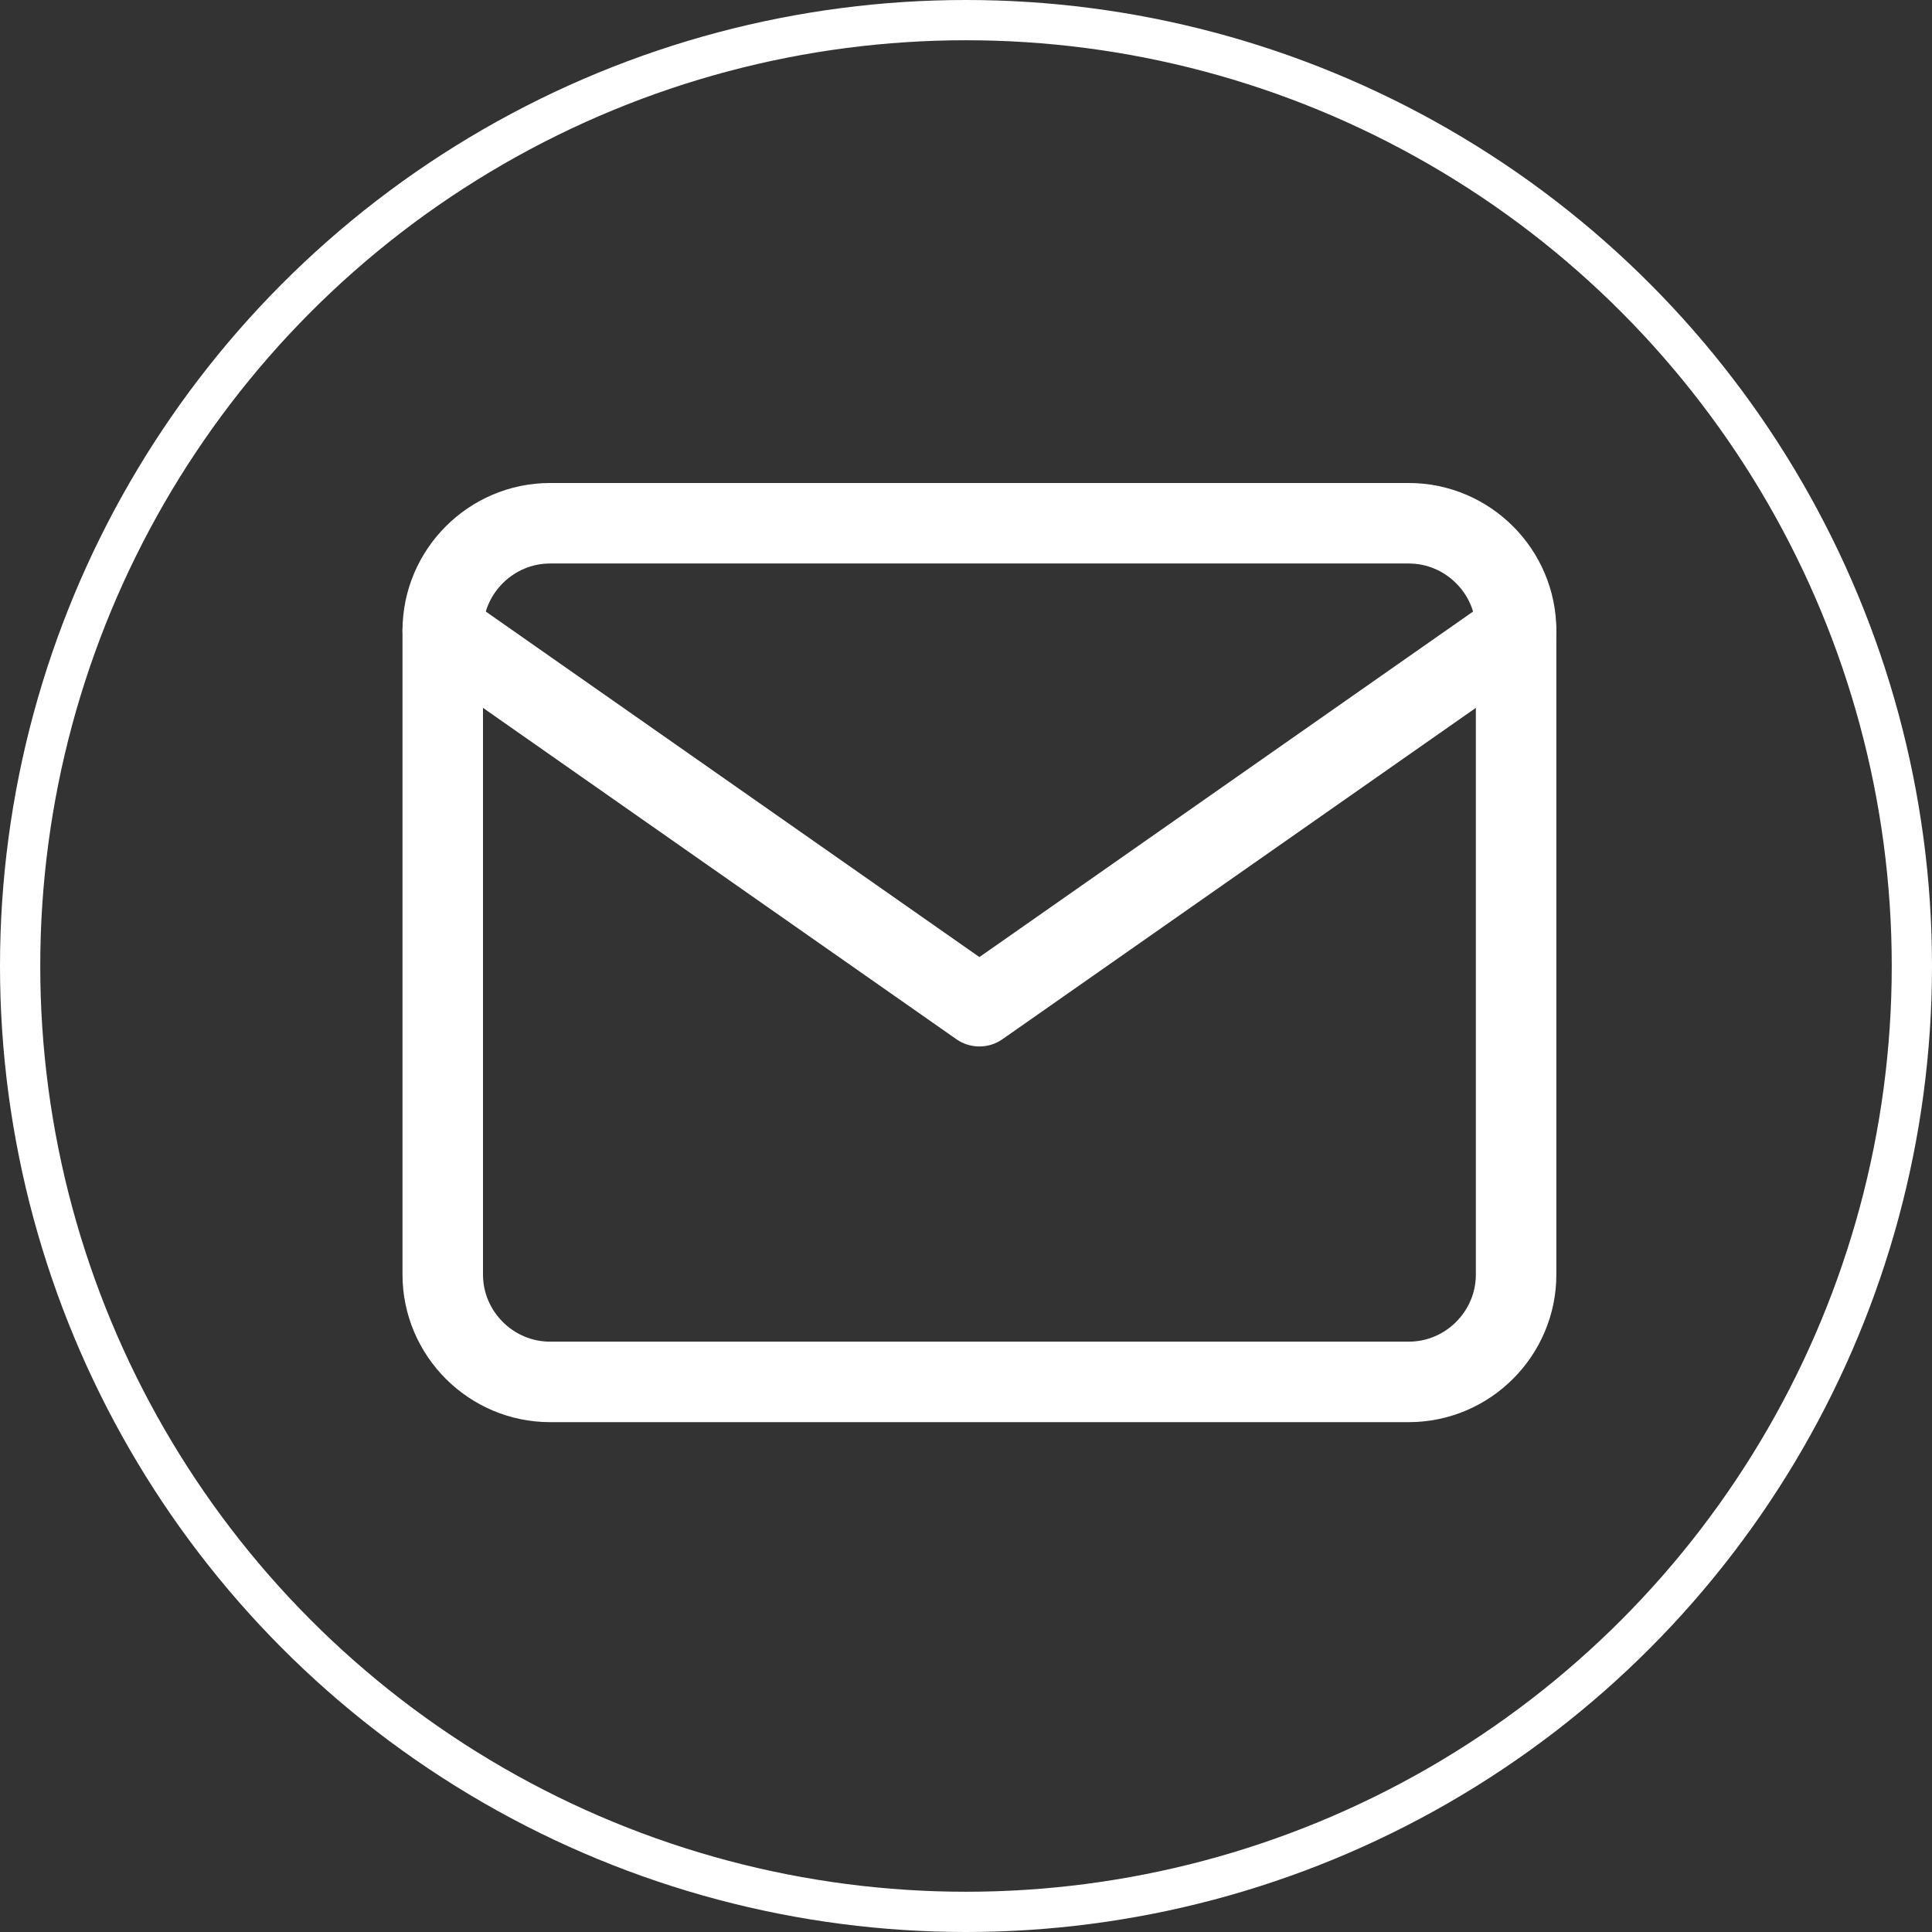 <svg width="48" height="48" viewBox="0 0 48 48" fill="none" xmlns="http://www.w3.org/2000/svg">
<rect x="0" y="0" width="48" height="48" fill="#333333" stroke="none"/>
<g id="Group 85">
<g id="Group 84">
<path id="Vector" d="M13.667 13H35C36.467 13 37.667 14.2 37.667 15.667V31.667C37.667 33.133 36.467 34.333 35 34.333H13.667C12.2 34.333 11 33.133 11 31.667V15.667C11 14.2 12.2 13 13.667 13Z" stroke="white" stroke-width="2" stroke-linecap="round" stroke-linejoin="round"/>
<path id="Vector_2" d="M37.667 15.666L24.333 24.999L11 15.666" stroke="white" stroke-width="2" stroke-linecap="round" stroke-linejoin="round"/>
</g>
<circle id="Ellipse 11" cx="24" cy="24" r="23.5" stroke="white"/>
</g>
</svg>
